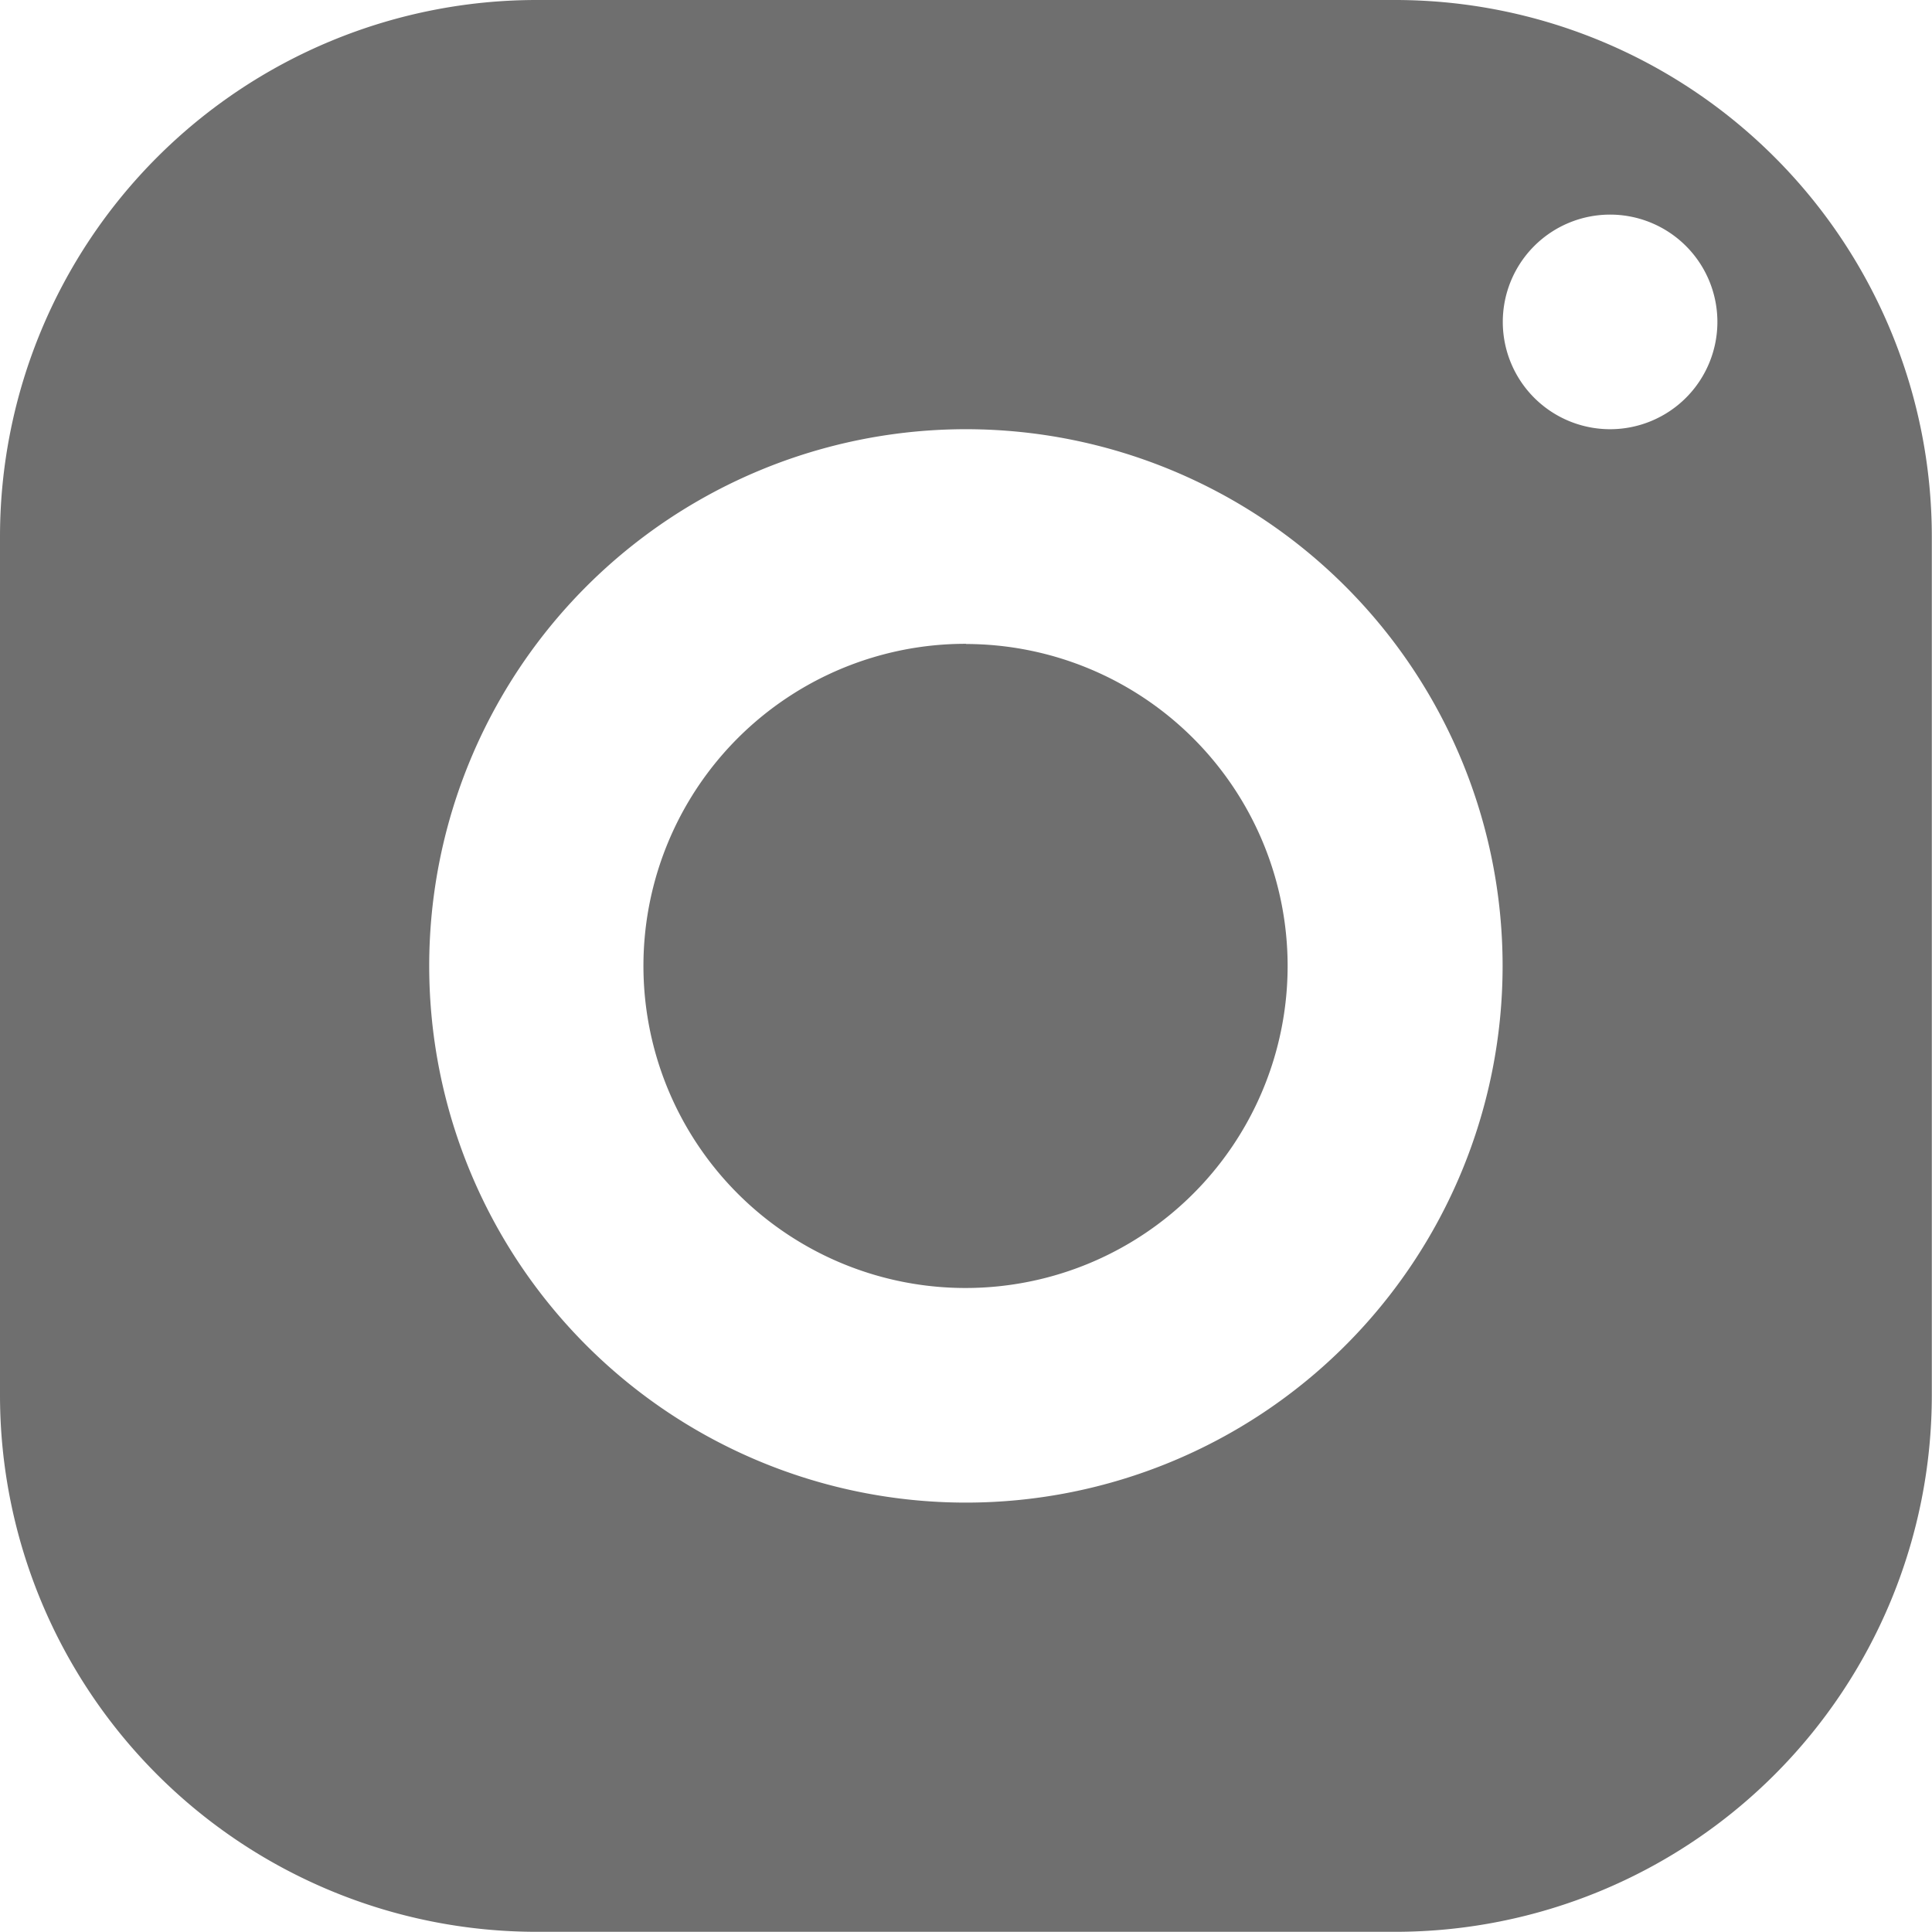 <svg xmlns="http://www.w3.org/2000/svg" width="10.353" height="10.353" viewBox="0 0 10.353 10.353">
  <path id="icons8-instagram" d="M5.876,3A2.876,2.876,0,0,0,3,5.876v4.6a2.876,2.876,0,0,0,2.876,2.876h4.6a2.876,2.876,0,0,0,2.876-2.876v-4.6A2.876,2.876,0,0,0,10.477,3Zm5.752,1.15a.575.575,0,1,1-.575.575A.575.575,0,0,1,11.628,4.15ZM8.177,5.3A2.876,2.876,0,1,1,5.3,8.177,2.876,2.876,0,0,1,8.177,5.3Zm0,1.15A1.726,1.726,0,1,0,9.9,8.177,1.726,1.726,0,0,0,8.177,6.451Z" transform="translate(-3 -3)" fill="#6f6f6f"/>
</svg>
